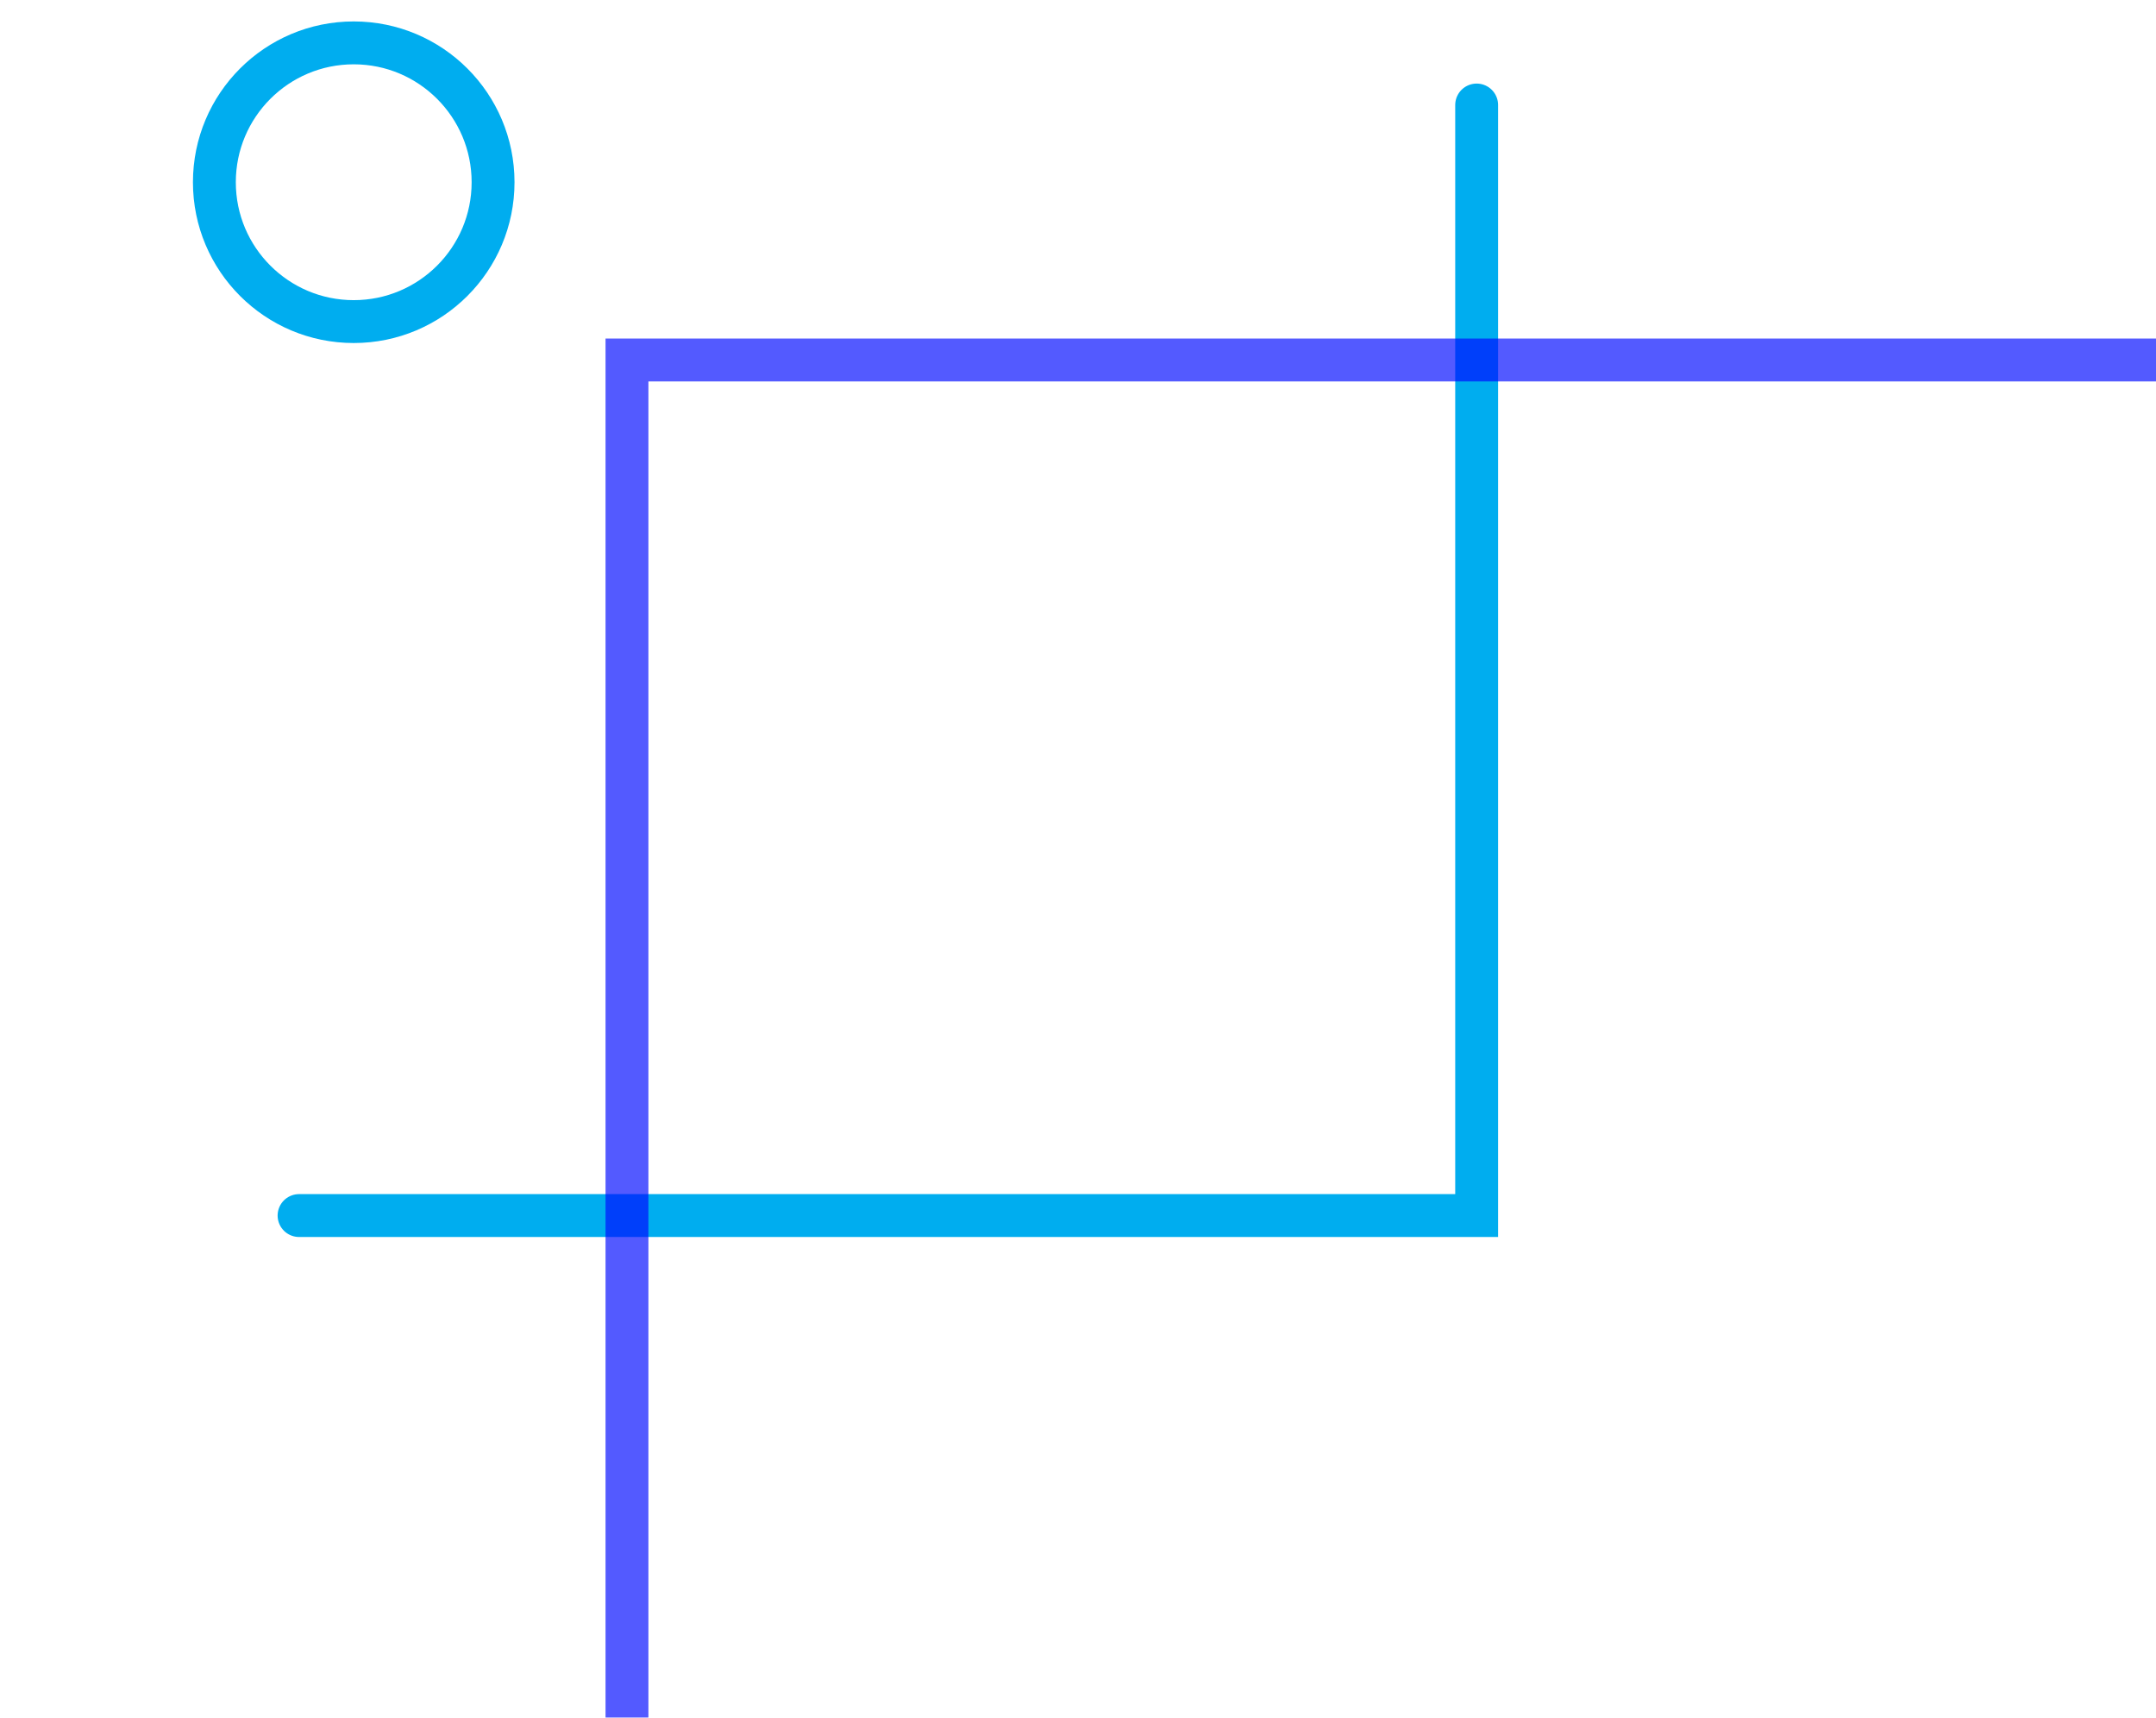 <svg xmlns="http://www.w3.org/2000/svg" xmlns:xlink="http://www.w3.org/1999/xlink" width="100.57" height="80.12" viewBox="0 0 100.57 80.12">
  <defs>
    <clipPath id="clip-path">
      <path id="Rectangle_472" data-name="Rectangle 472" d="M7,0H93.57a7,7,0,0,1,7,7V73.12a7,7,0,0,1-7,7H0a0,0,0,0,1,0,0V7A7,7,0,0,1,7,0Z" transform="translate(171 1183)" fill="#fff" stroke="#707070" stroke-width="1"/>
    </clipPath>
  </defs>
  <g id="Mask_Group_59" data-name="Mask Group 59" transform="translate(-171 -1183)" clip-path="url(#clip-path)">
    <path id="Path_8436" data-name="Path 8436" d="M207.908,1174.5v51.8H152.977" transform="translate(31.973 13.398)" fill="none" stroke="#00adef" stroke-linecap="round" stroke-width="2"/>
    <g id="Rectangle_471" data-name="Rectangle 471" transform="translate(199.246 1198.792)" fill="none" stroke="#000aff" stroke-linecap="round" stroke-width="2" opacity="0.673">
      <rect width="80.754" height="99.26" stroke="none"/>
      <rect x="1" y="1" width="78.754" height="97.26" fill="none"/>
    </g>
    <g id="Ellipse_189" data-name="Ellipse 189" transform="translate(180 1184)" fill="none" stroke="#00adef" stroke-width="2">
      <circle cx="7.5" cy="7.5" r="7.5" stroke="none"/>
      <circle cx="7.5" cy="7.5" r="6.5" fill="none"/>
    </g>
  </g>
</svg>
